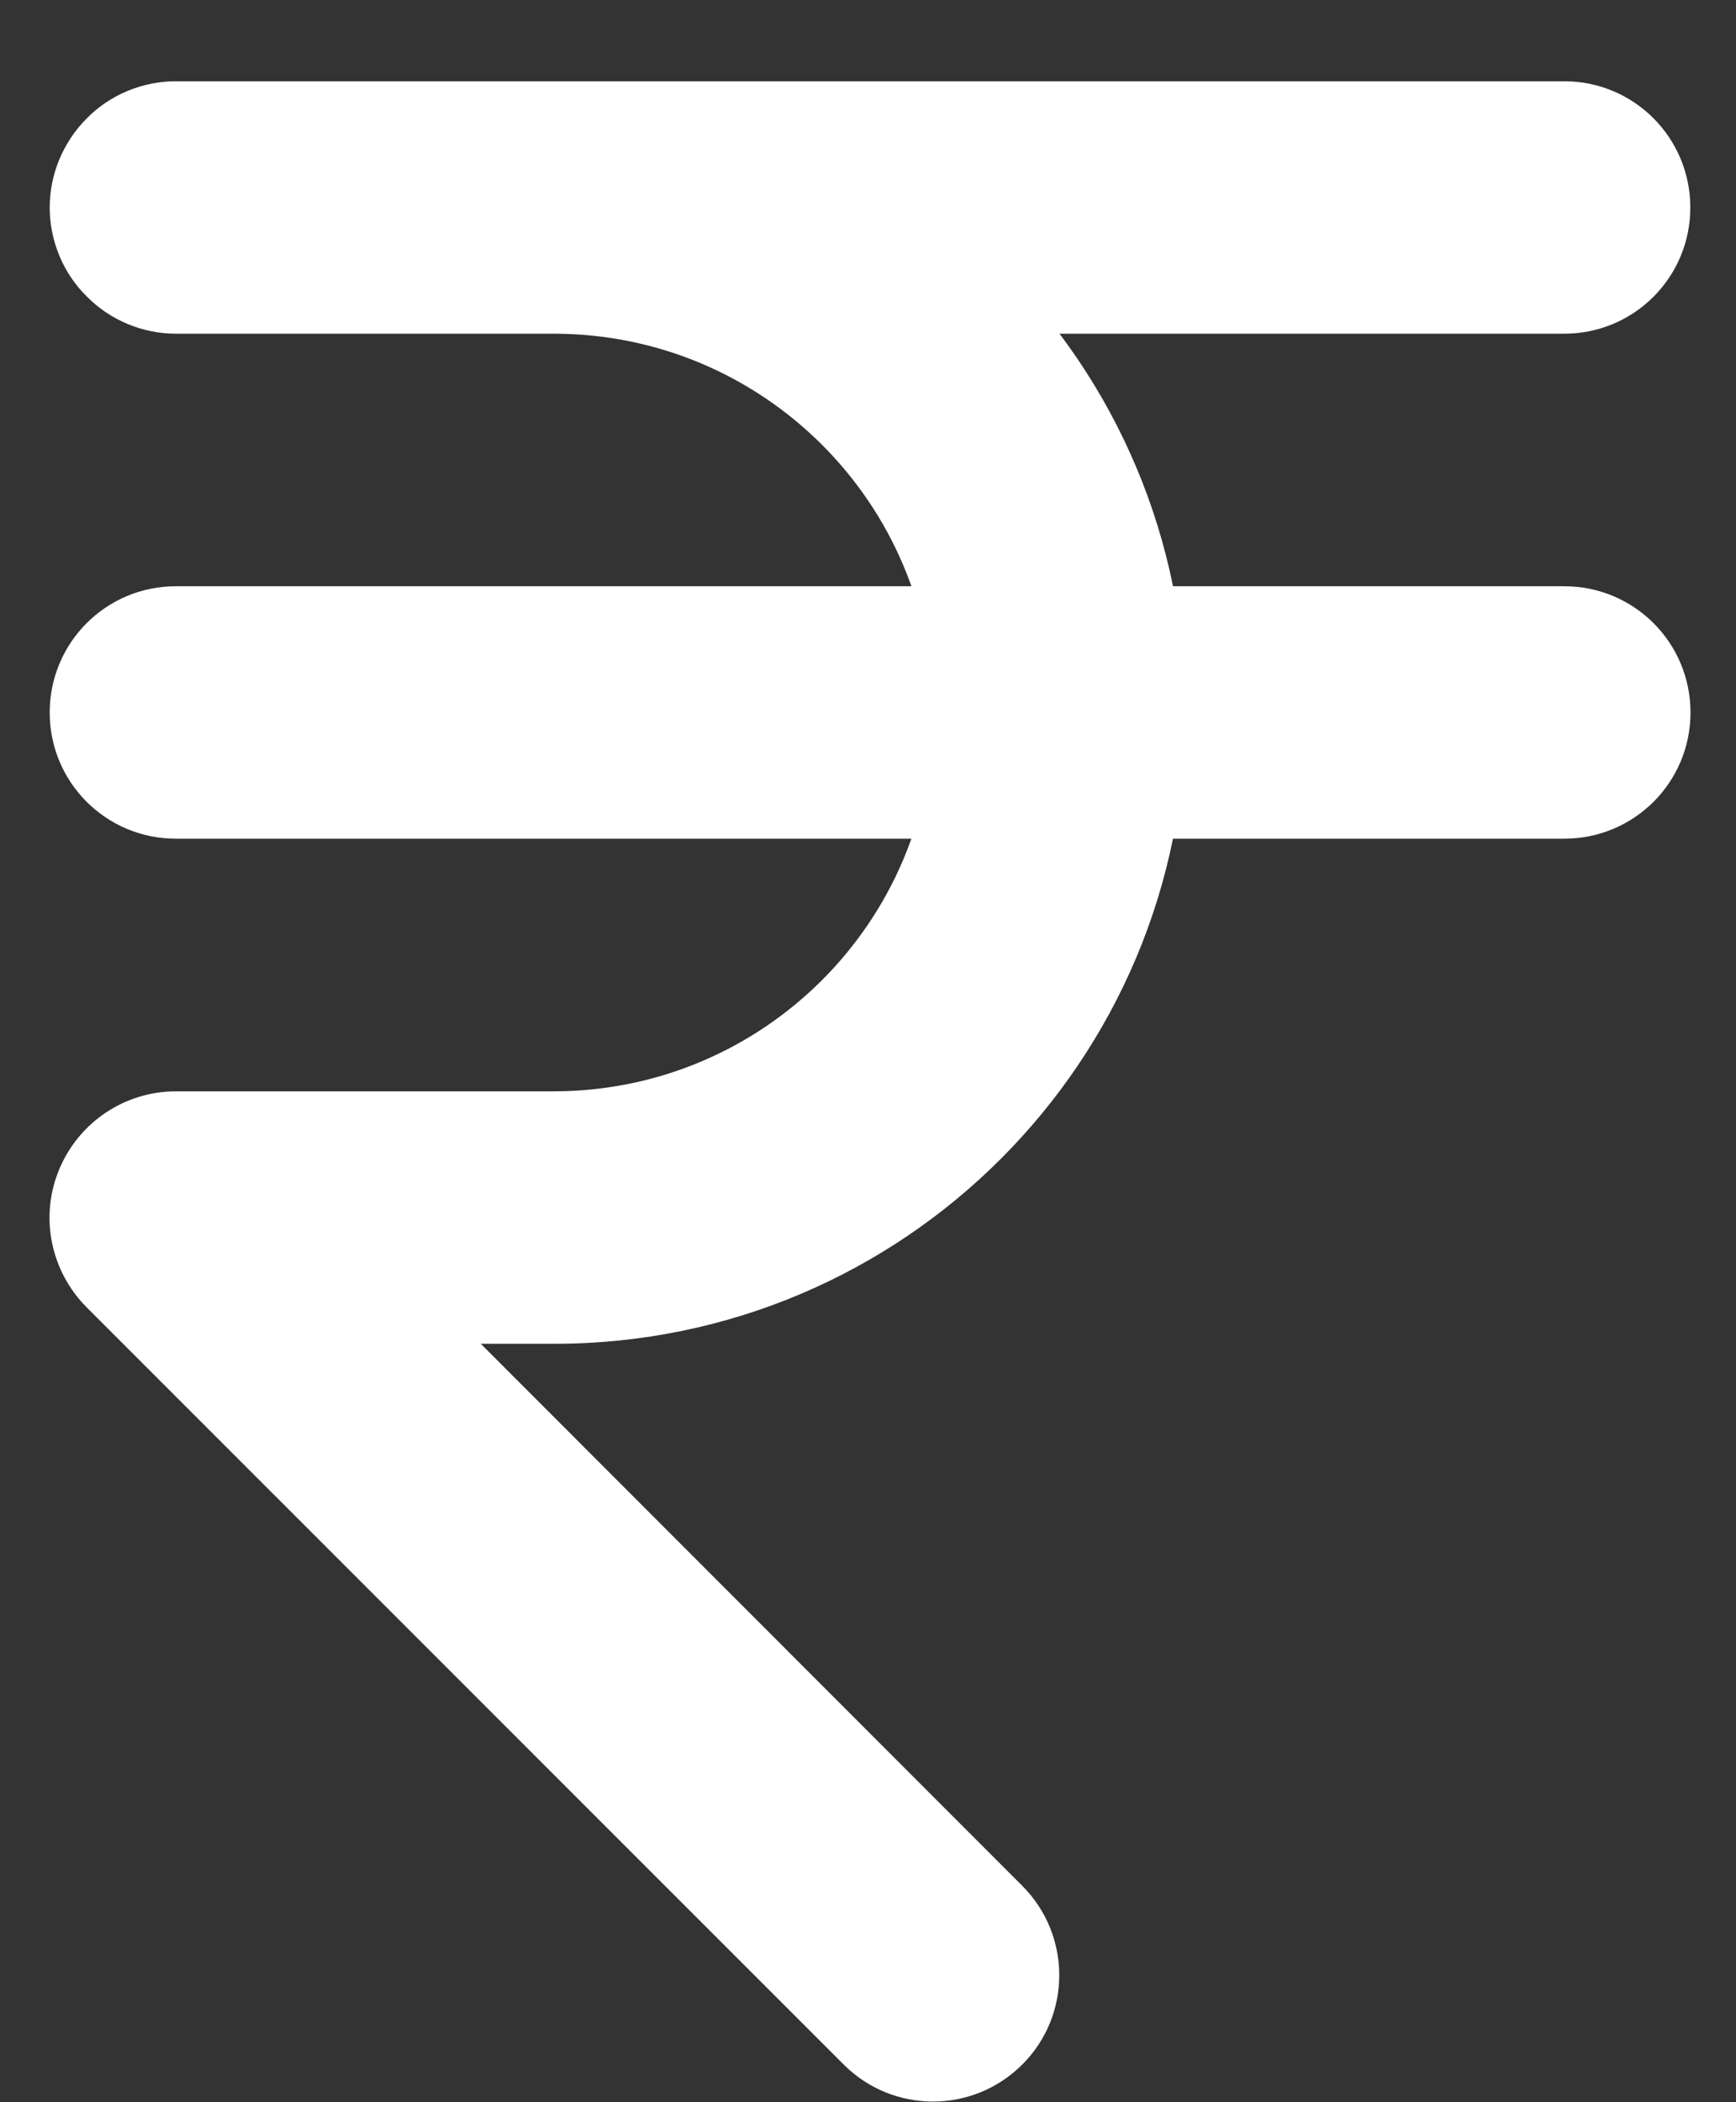 <svg width="19" height="23" viewBox="0 0 19 23" fill="none" xmlns="http://www.w3.org/2000/svg">
<rect x="0" y="0" width="19" height="23" fill="#333333" stroke="none"/>
<path d="M17.12 0.889H1.925C1.563 0.889 1.205 1.035 0.951 1.294C0.691 1.553 0.544 1.907 0.544 2.271C0.544 2.633 0.691 2.991 0.951 3.245C1.208 3.505 1.563 3.651 1.925 3.651H6.069C8.357 3.656 10.209 5.508 10.213 7.794C10.209 10.082 8.357 11.934 6.069 11.94H1.925C1.369 11.94 0.864 12.275 0.648 12.794C0.432 13.311 0.553 13.903 0.945 14.3L9.233 22.587C9.773 23.128 10.649 23.128 11.189 22.587C11.728 22.049 11.728 21.173 11.189 20.633L5.262 14.702H6.069C9.885 14.702 12.976 11.61 12.976 7.794C12.976 3.978 9.885 0.889 6.069 0.889H1.925C1.563 0.889 1.205 1.035 0.951 1.294C0.691 1.553 0.544 1.907 0.544 2.271C0.544 2.633 0.691 2.991 0.951 3.245C1.208 3.505 1.563 3.651 1.925 3.651H17.12C17.884 3.651 18.5 3.034 18.5 2.271C18.5 1.507 17.884 0.889 17.12 0.889Z" fill="white"/>
<path d="M1.925 9.176H17.12C17.884 9.176 18.502 8.56 18.502 7.796C18.502 7.03 17.884 6.414 17.12 6.414H1.925C1.162 6.414 0.544 7.03 0.544 7.796C0.544 8.56 1.162 9.176 1.925 9.176Z" fill="white"/>
</svg>
